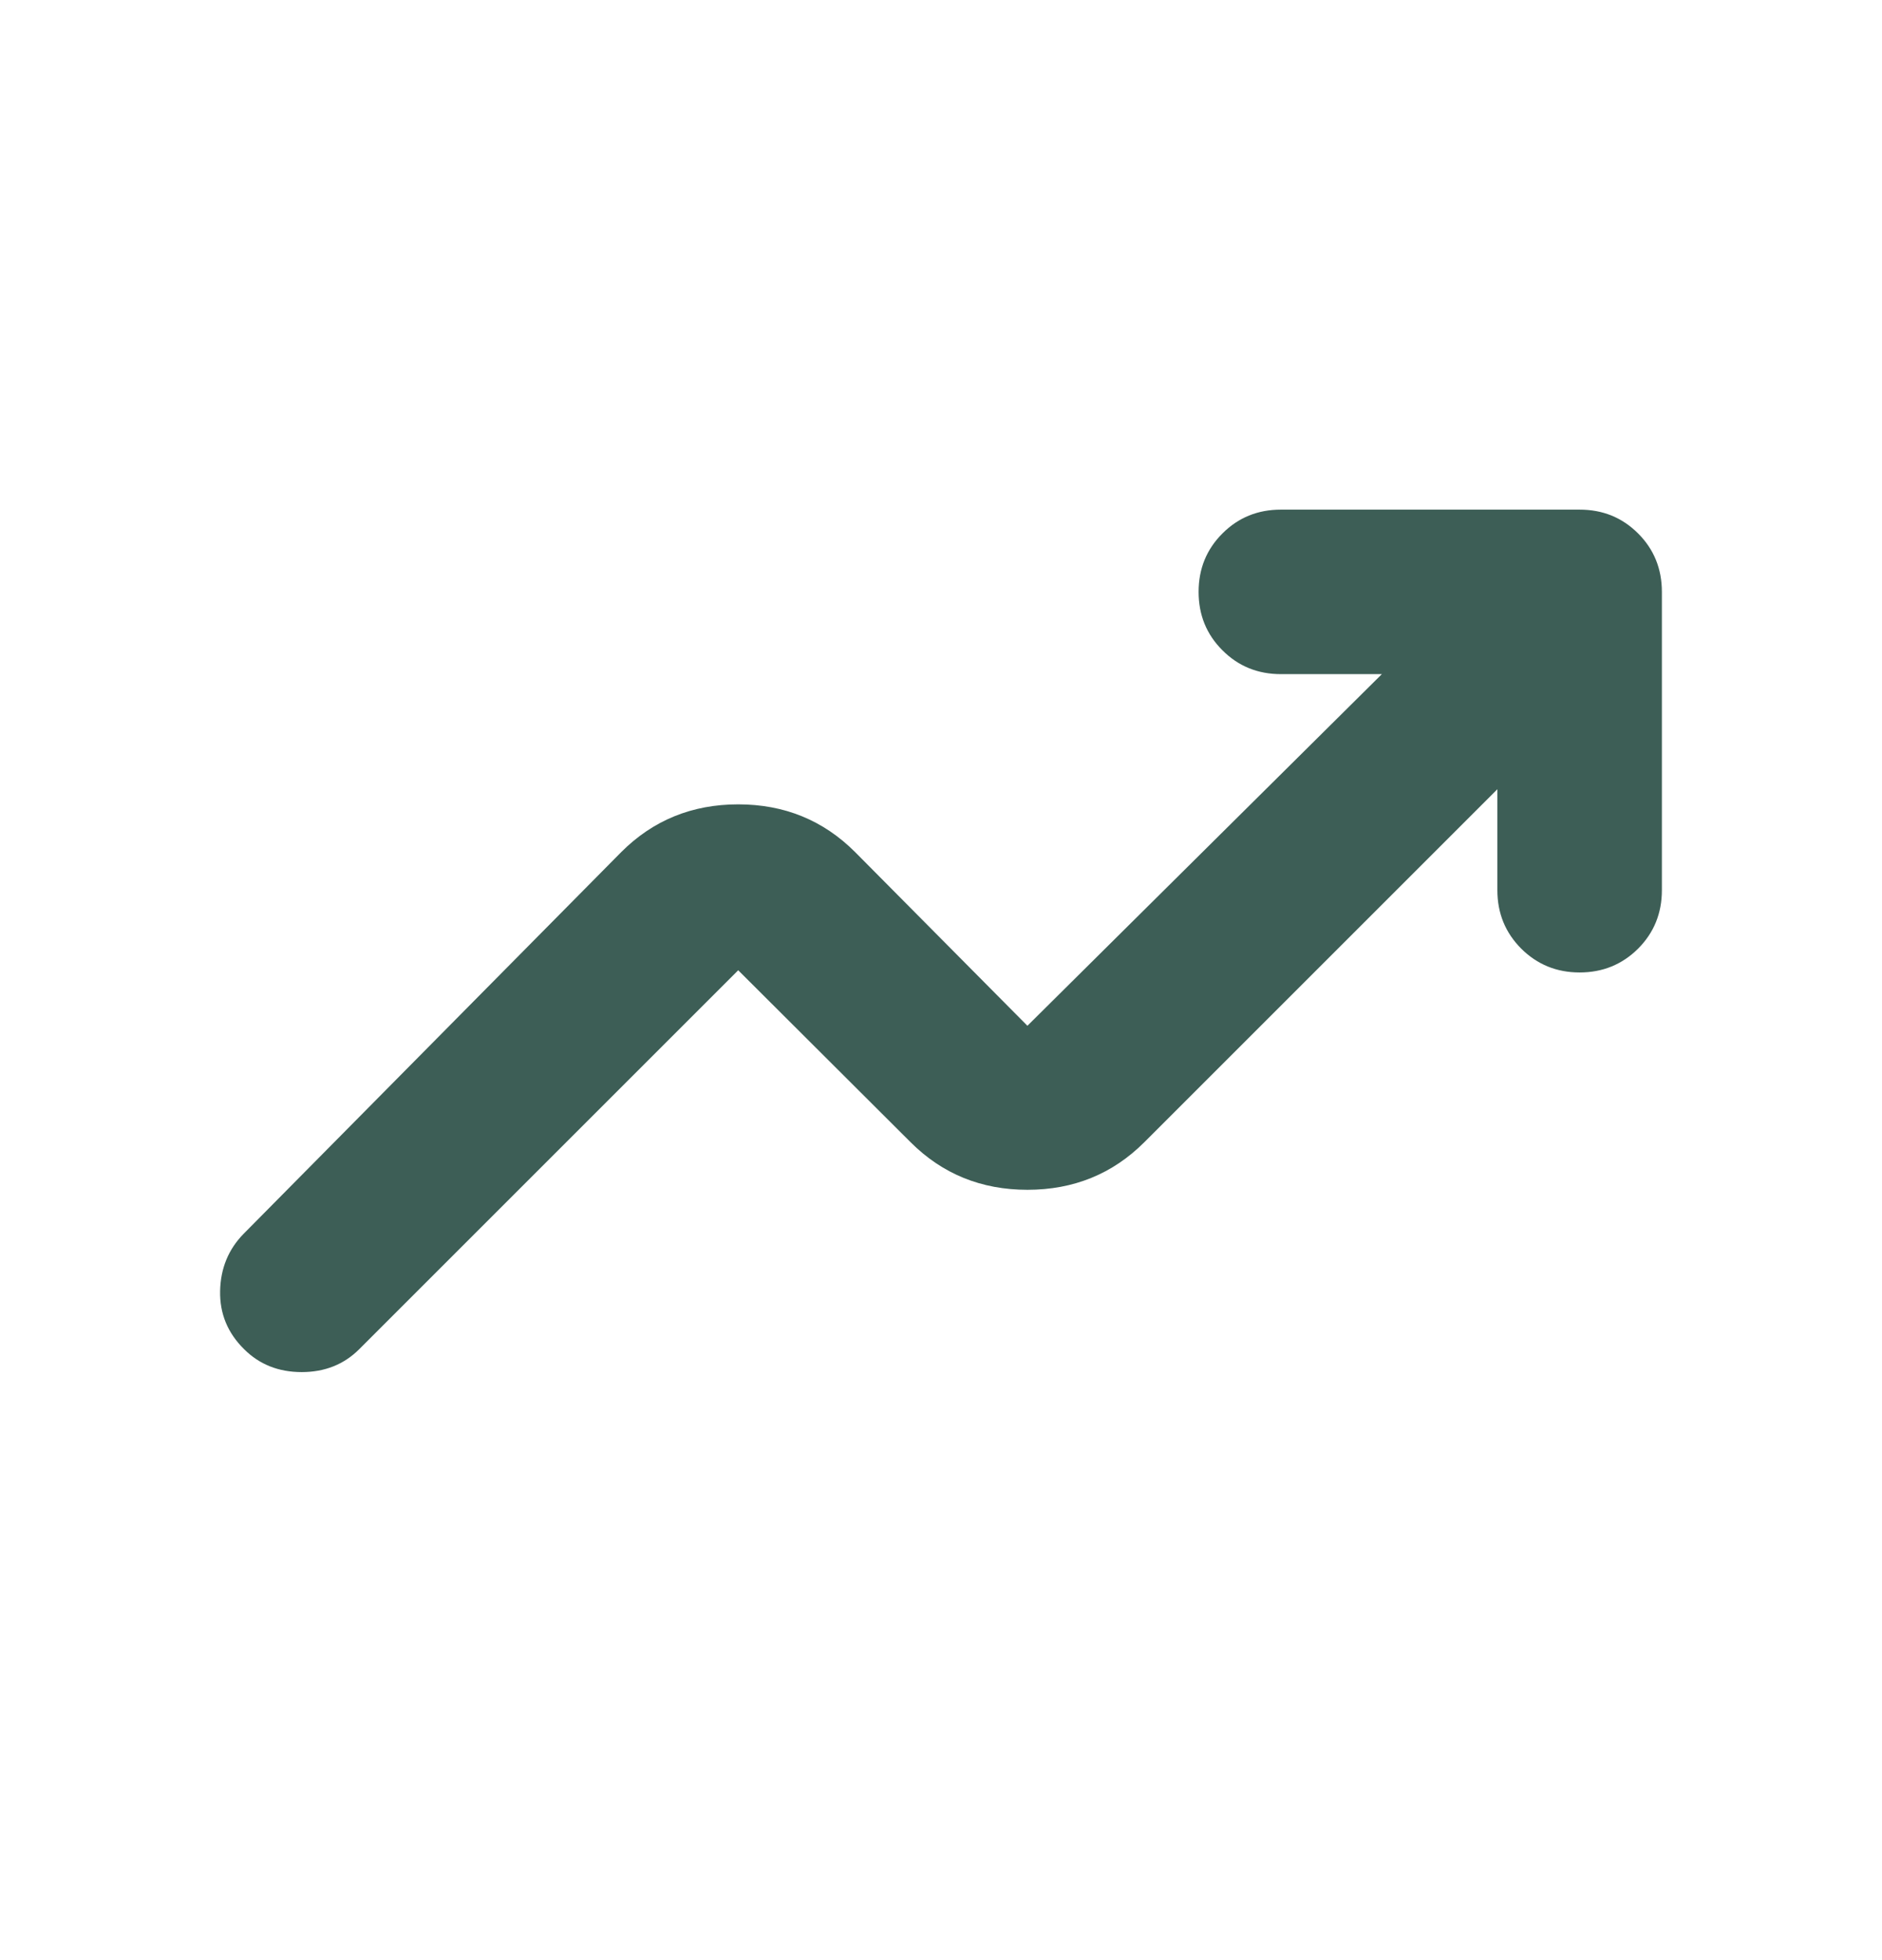 <svg width="24" height="25" viewBox="0 0 24 25" fill="none" xmlns="http://www.w3.org/2000/svg">
<path d="M3.113 17.208C2.903 17.001 2.801 16.754 2.807 16.465C2.813 16.177 2.913 15.933 3.108 15.735L7.923 10.867C8.328 10.462 8.825 10.259 9.414 10.259C10.002 10.259 10.499 10.462 10.904 10.867L13.102 13.083L17.622 8.598H16.334C16.04 8.598 15.791 8.497 15.589 8.294C15.386 8.092 15.285 7.843 15.285 7.549C15.285 7.255 15.386 7.006 15.589 6.804C15.791 6.601 16.04 6.5 16.334 6.5H20.144C20.439 6.5 20.687 6.601 20.89 6.804C21.092 7.006 21.193 7.255 21.193 7.549V11.354C21.193 11.648 21.092 11.896 20.89 12.099C20.687 12.301 20.439 12.403 20.144 12.403C19.85 12.403 19.602 12.301 19.399 12.099C19.197 11.896 19.095 11.648 19.095 11.354V10.066L14.593 14.568C14.188 14.973 13.691 15.175 13.102 15.175C12.514 15.175 12.017 14.973 11.612 14.568L9.414 12.375L4.581 17.208C4.386 17.403 4.141 17.5 3.847 17.5C3.553 17.5 3.308 17.403 3.113 17.208Z" fill="#3D5E56"/>
</svg>
